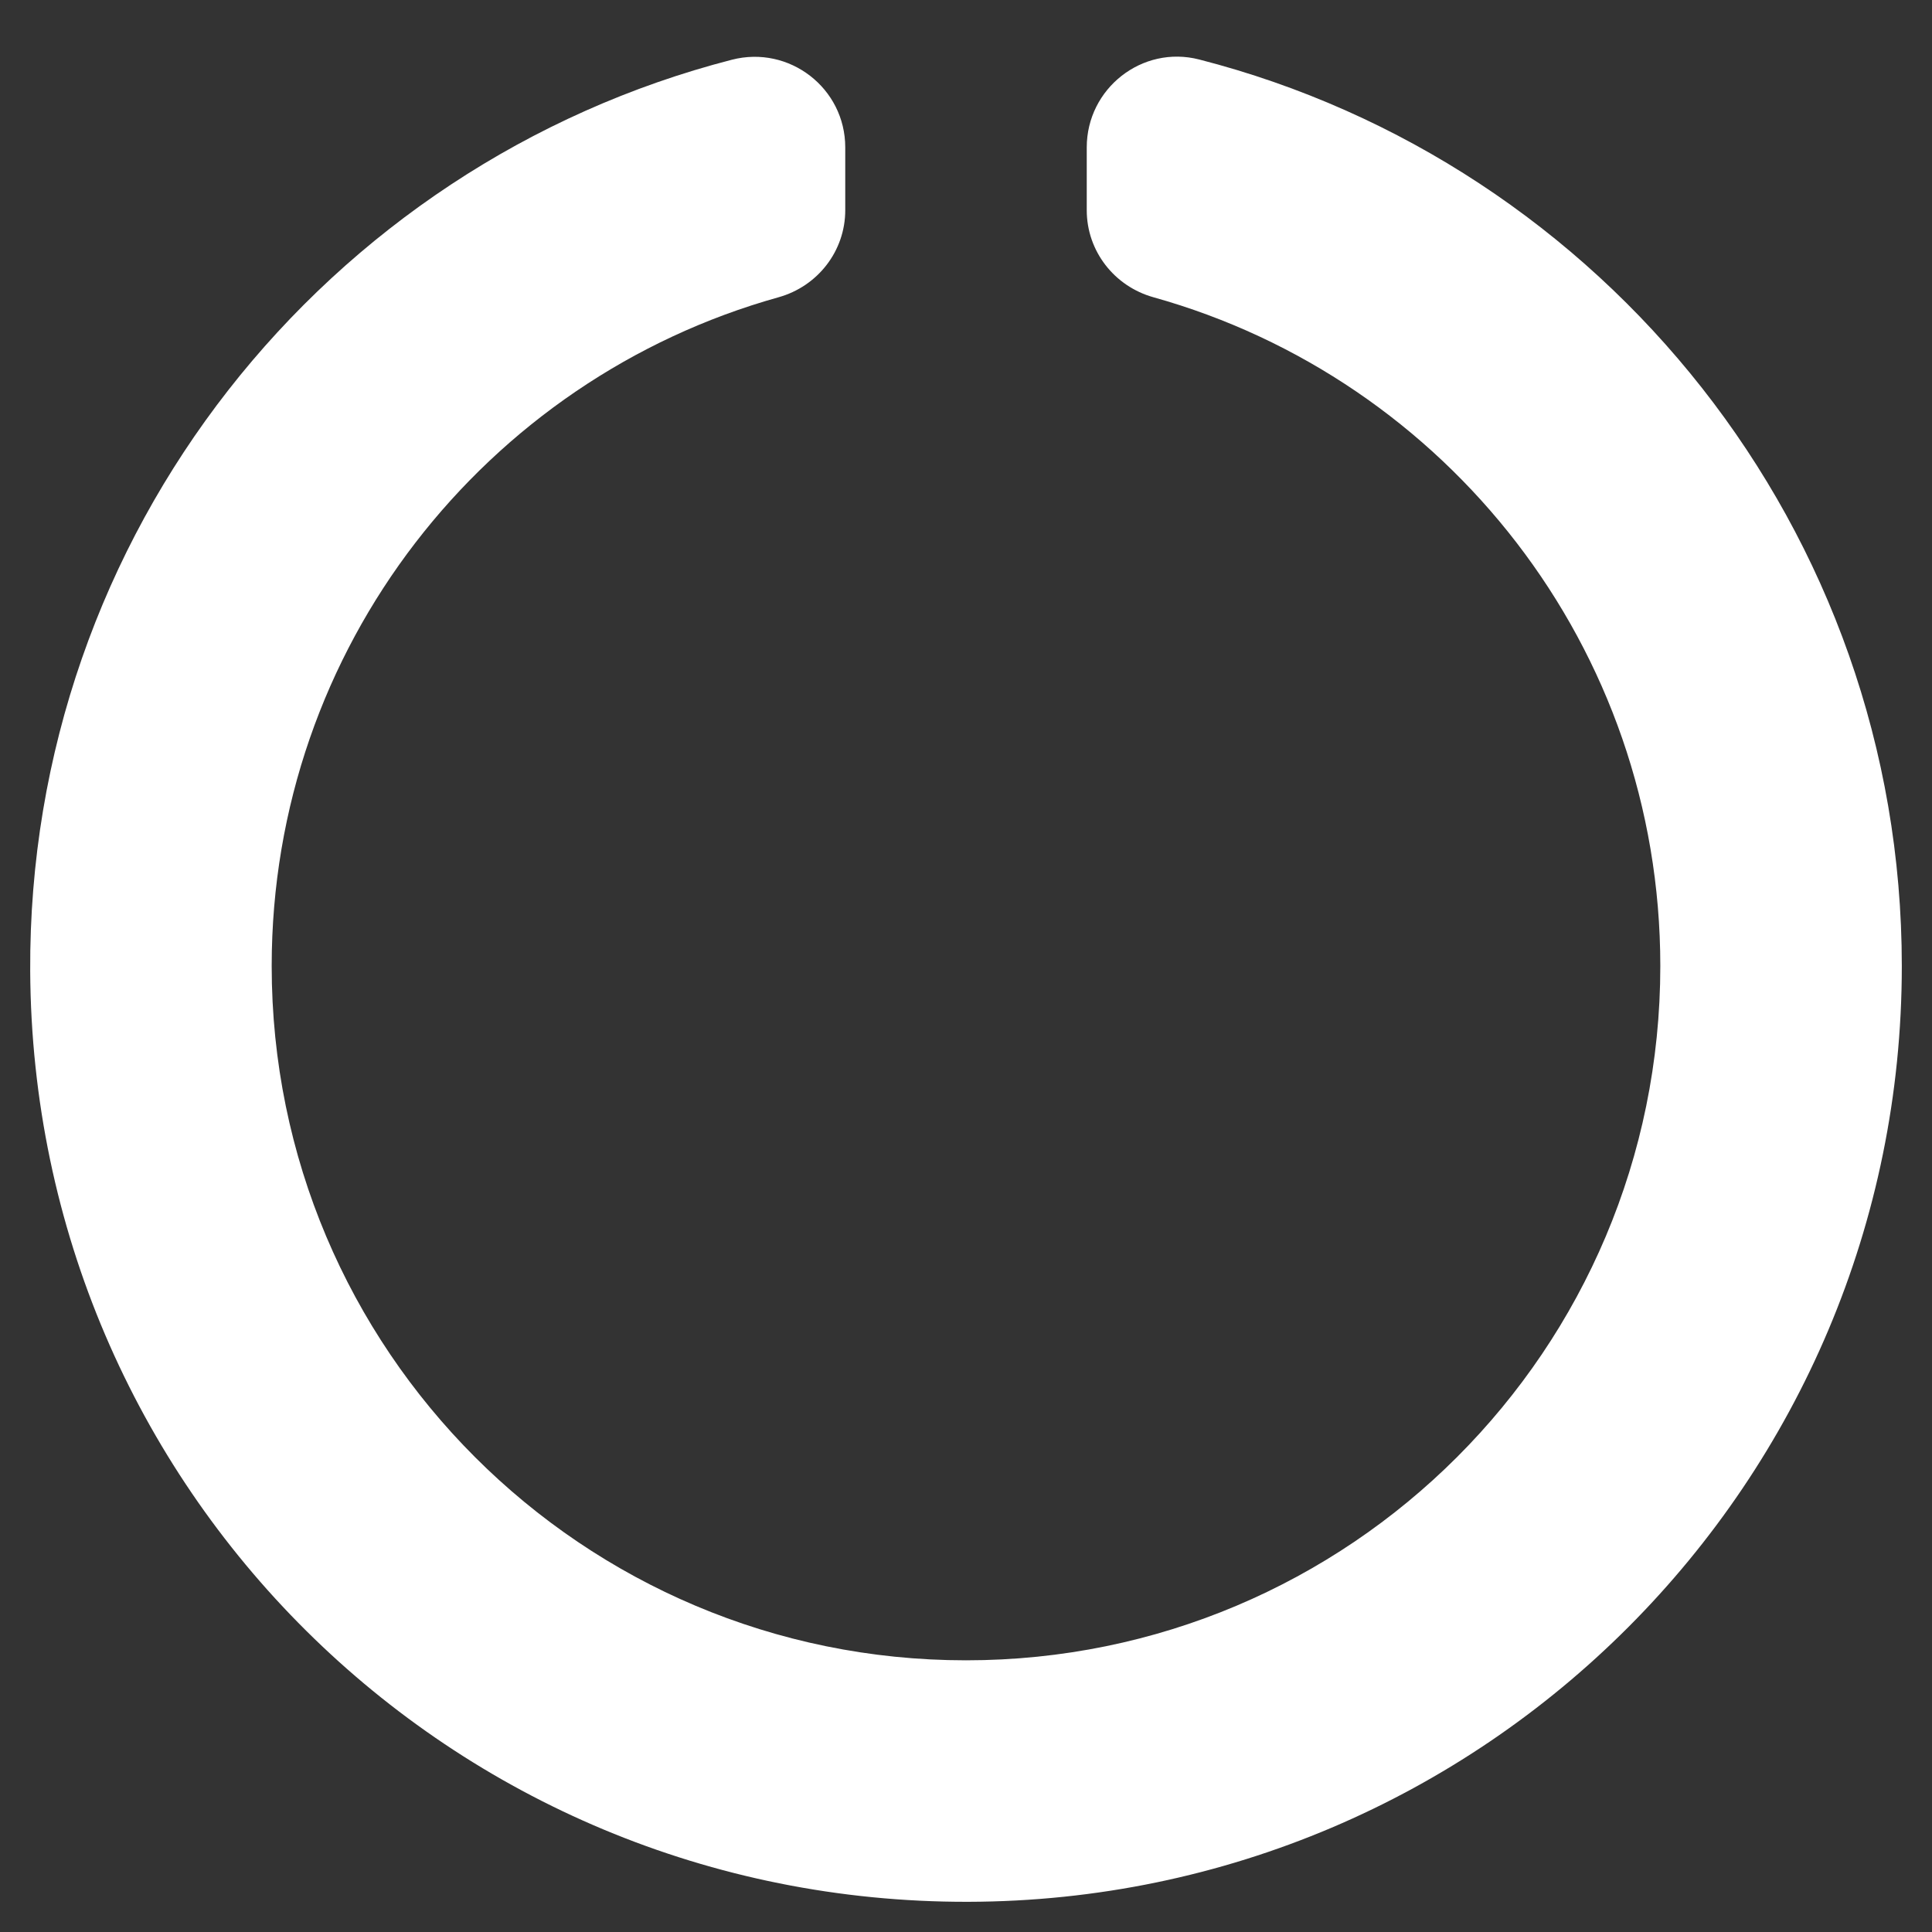 <svg xmlns="http://www.w3.org/2000/svg" viewBox="0 0 512 512" width="22px" height="22px"><rect x="0" y="0" width="512" height="512" fill="#333333" stroke="none"/><animateTransform attributeName="transform" type="rotate"
        from="0 0 0" to="360 0 0" dur="1s" repeatDur="indefinite"/>
<g fill="rgb(255,255,255)">
<path d="M288 39.056v16.659c0 10.804 7.281 20.159 17.686 23.066C383.204 100.434 440 171.518 440 256c0 101.689-82.295 184-184 184-101.689 0-184-82.295-184-184 0-84.47 56.786-155.564 134.312-177.219C216.719 75.874 224 66.517 224 55.712V39.064c0-15.709-14.834-27.153-30.046-23.234C86.603 43.482 7.394 141.206 8.003 257.332c.72 137.052 111.477 246.956 248.531 246.667C393.255 503.711 504 392.788 504 256c0-115.633-79.14-212.779-186.211-240.236C302.678 11.889 288 23.456 288 39.056z"/>
</g>
</svg>



